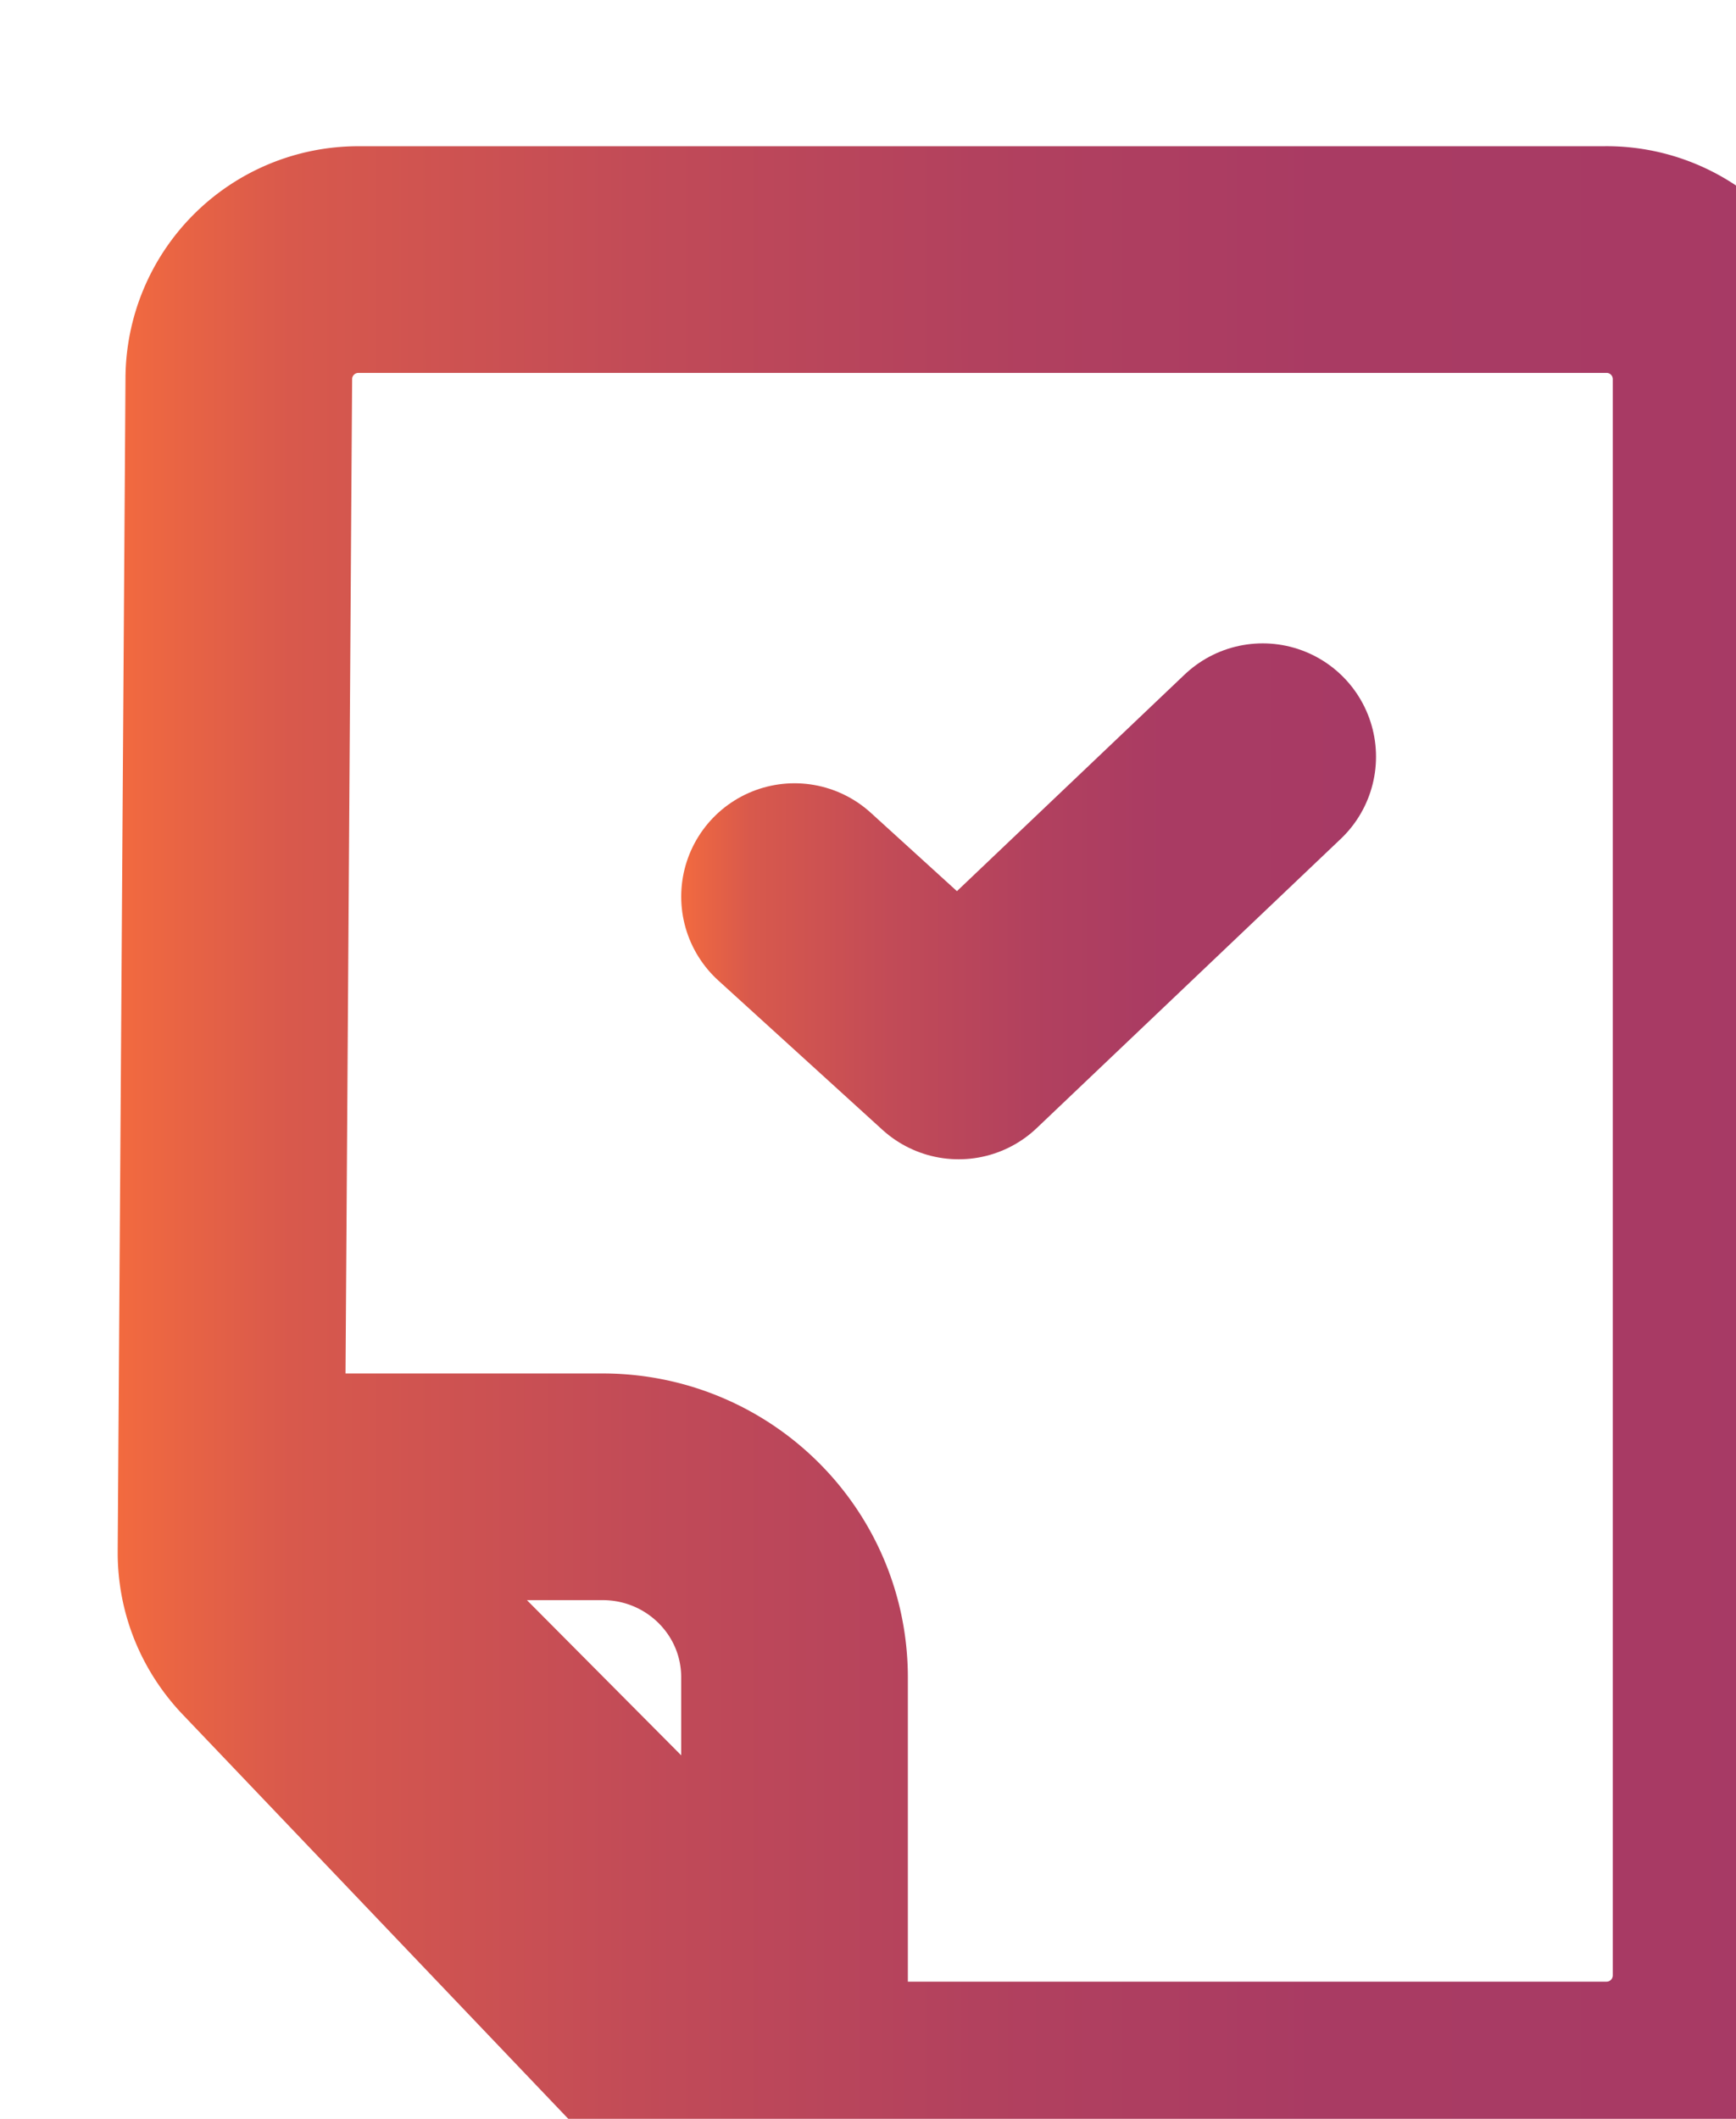 <svg width="59" height="72" fill="none" xmlns="http://www.w3.org/2000/svg"><path fill="#F5F5F5" d="M0 0h59v72H0z"/><path fill="#EEE" d="M-1262-1649h4335v5785h-4335z"/><g clip-path="url(#a)"><path fill="#fff" d="M-566-1441H874v4221H-566z"/><path transform="rotate(180 437 1052)" fill="url(#b)" d="M0 0h1440v2706H0z" opacity=".7"/><g filter="url(#c)"><g clip-path="url(#d)"><path d="M-462-101c0-11.046 8.954-20 20-20H750c11.046 0 20 8.954 20 20v886.728c0 5.523-4.477 10-10 10H-452c-5.523 0-10-4.477-10-10V-101Z" fill="#fff"/><g clip-path="url(#e)" stroke-width="7.703" stroke-linecap="round" stroke-linejoin="round"><path d="M50.628 4.82H8.18a4.064 4.064 0 0 0-4.064 4.063l-.265 39.87c0 1.063.398 2.045 1.115 2.816l13.706 14.37a4.098 4.098 0 0 0 2.949 1.249h28.98a4.064 4.064 0 0 0 4.063-4.065V8.883a4.064 4.064 0 0 0-4.064-4.064h.027ZM23.003 64.982 4.648 46.522h11.927c3.56.053 6.428 2.922 6.428 6.481v11.98Z" stroke="url(#f)"/><path d="m23.003 26.467 5.578 5.074 10.333-9.828" stroke="url(#g)"/></g></g></g></g><defs><linearGradient id="b" x1="0" y1="0" x2="0" y2="2706" gradientUnits="userSpaceOnUse"><stop stop-color="#fff"/><stop offset="1" stop-color="#EDEDED"/></linearGradient><linearGradient id="f" x1="0" y1="35.977" x2="58.517" y2="35.977" gradientUnits="userSpaceOnUse"><stop stop-color="#F26A3F"/><stop offset=".1" stop-color="#D8594C"/><stop offset=".3" stop-color="#C24B57"/><stop offset=".5" stop-color="#B2415E"/><stop offset=".7" stop-color="#A93B63"/><stop offset="1" stop-color="#A73A65"/></linearGradient><linearGradient id="g" x1="19.151" y1="26.627" x2="42.765" y2="26.627" gradientUnits="userSpaceOnUse"><stop stop-color="#F26A3F"/><stop offset=".1" stop-color="#D8594C"/><stop offset=".3" stop-color="#C24B57"/><stop offset=".5" stop-color="#B2415E"/><stop offset=".7" stop-color="#A93B63"/><stop offset="1" stop-color="#A73A65"/></linearGradient><clipPath id="a"><path fill="#fff" transform="translate(-566 -1441)" d="M0 0h1440v4221H0z"/></clipPath><clipPath id="d"><path d="M-462-101c0-11.046 8.954-20 20-20H750c11.046 0 20 8.954 20 20v886.728c0 5.523-4.477 10-10 10H-452c-5.523 0-10-4.477-10-10V-101Z" fill="#fff"/></clipPath><clipPath id="e"><path fill="#fff" transform="translate(0 .729)" d="M0 0h58.703v70.39H0z"/></clipPath><filter id="c" x="-470" y="-129" width="1256" height="940.729" filterUnits="userSpaceOnUse" color-interpolation-filters="sRGB"><feFlood flood-opacity="0" result="BackgroundImageFix"/><feColorMatrix in="SourceAlpha" values="0 0 0 0 0 0 0 0 0 0 0 0 0 0 0 0 0 0 127 0" result="hardAlpha"/><feOffset dx="4" dy="4"/><feGaussianBlur stdDeviation="6"/><feComposite in2="hardAlpha" operator="out"/><feColorMatrix values="0 0 0 0 0 0 0 0 0 0 0 0 0 0 0 0 0 0 0.15 0"/><feBlend in2="BackgroundImageFix" result="effect1_dropShadow_0_1"/><feBlend in="SourceGraphic" in2="effect1_dropShadow_0_1" result="shape"/></filter></defs></svg>